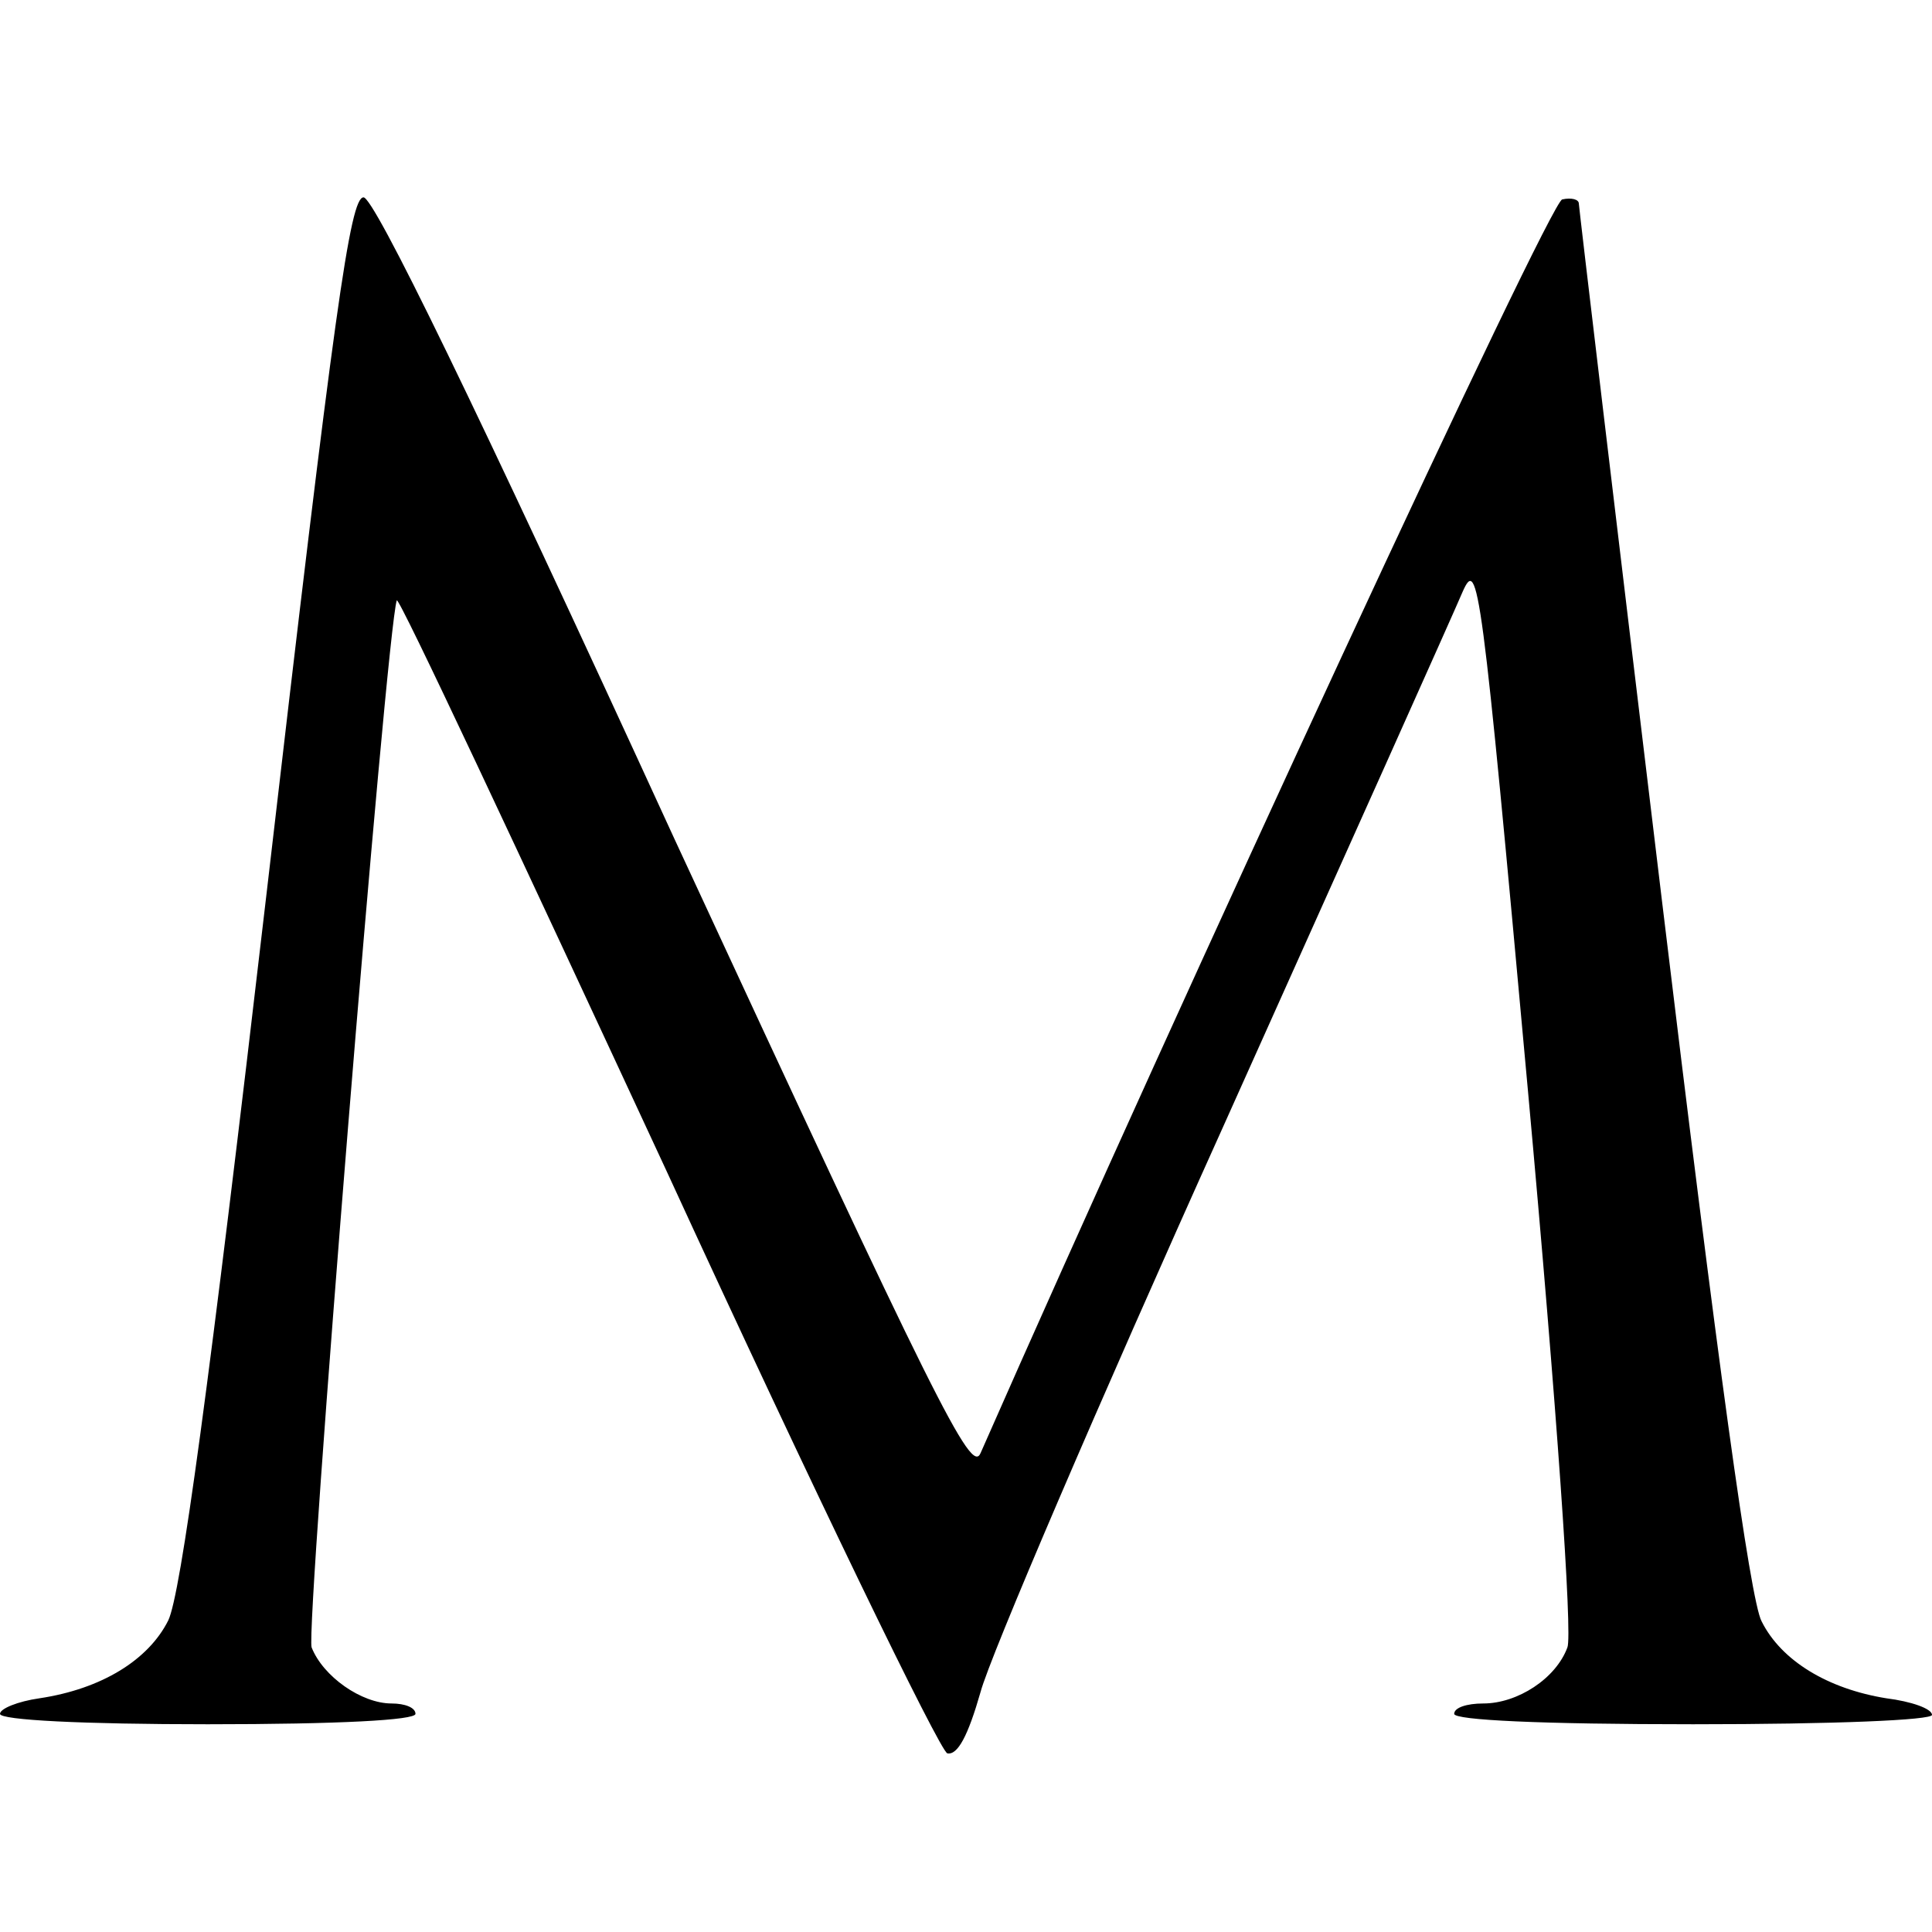 <?xml version="1.0" standalone="no"?>
<!DOCTYPE svg PUBLIC "-//W3C//DTD SVG 20010904//EN"
 "http://www.w3.org/TR/2001/REC-SVG-20010904/DTD/svg10.dtd">
<svg version="1.0" xmlns="http://www.w3.org/2000/svg"
 width="186pt" height="186pt" viewBox="0 0 186 186"
 preserveAspectRatio="xMidYMid meet">
<g transform="translate(0,186) scale(0.1,-0.1)"
fill="#000000" stroke="none">
<path d="M257 1003 c-56 -481 -83 -678 -95 -703 -19 -38 -64 -66 -124 -75 -21
-3 -38 -10 -38 -15 0 -6 80 -10 200 -10 127 0 200 4 200 10 0 6 -10 10 -23 10
-29 0 -66 26 -77 54 -6 18 72 979 82 1008 2 4 118 -244 260 -550 142 -309 263
-558 270 -560 10 -2 20 17 32 59 9 34 114 279 233 543 119 265 223 497 231
516 15 34 18 14 63 -480 28 -307 43 -524 38 -536 -11 -30 -48 -54 -81 -54 -16
0 -28 -4 -28 -10 0 -6 83 -10 230 -10 137 0 230 4 230 9 0 6 -20 13 -44 16
-56 9 -101 36 -120 74 -11 20 -43 254 -96 694 -44 365 -80 668 -80 671 0 4 -7
6 -16 4 -12 -2 -366 -766 -560 -1207 -9 -21 -42 46 -295 592 -194 423 -289
617 -299 617 -13 0 -28 -107 -93 -667z"/>
</g>
</svg>
